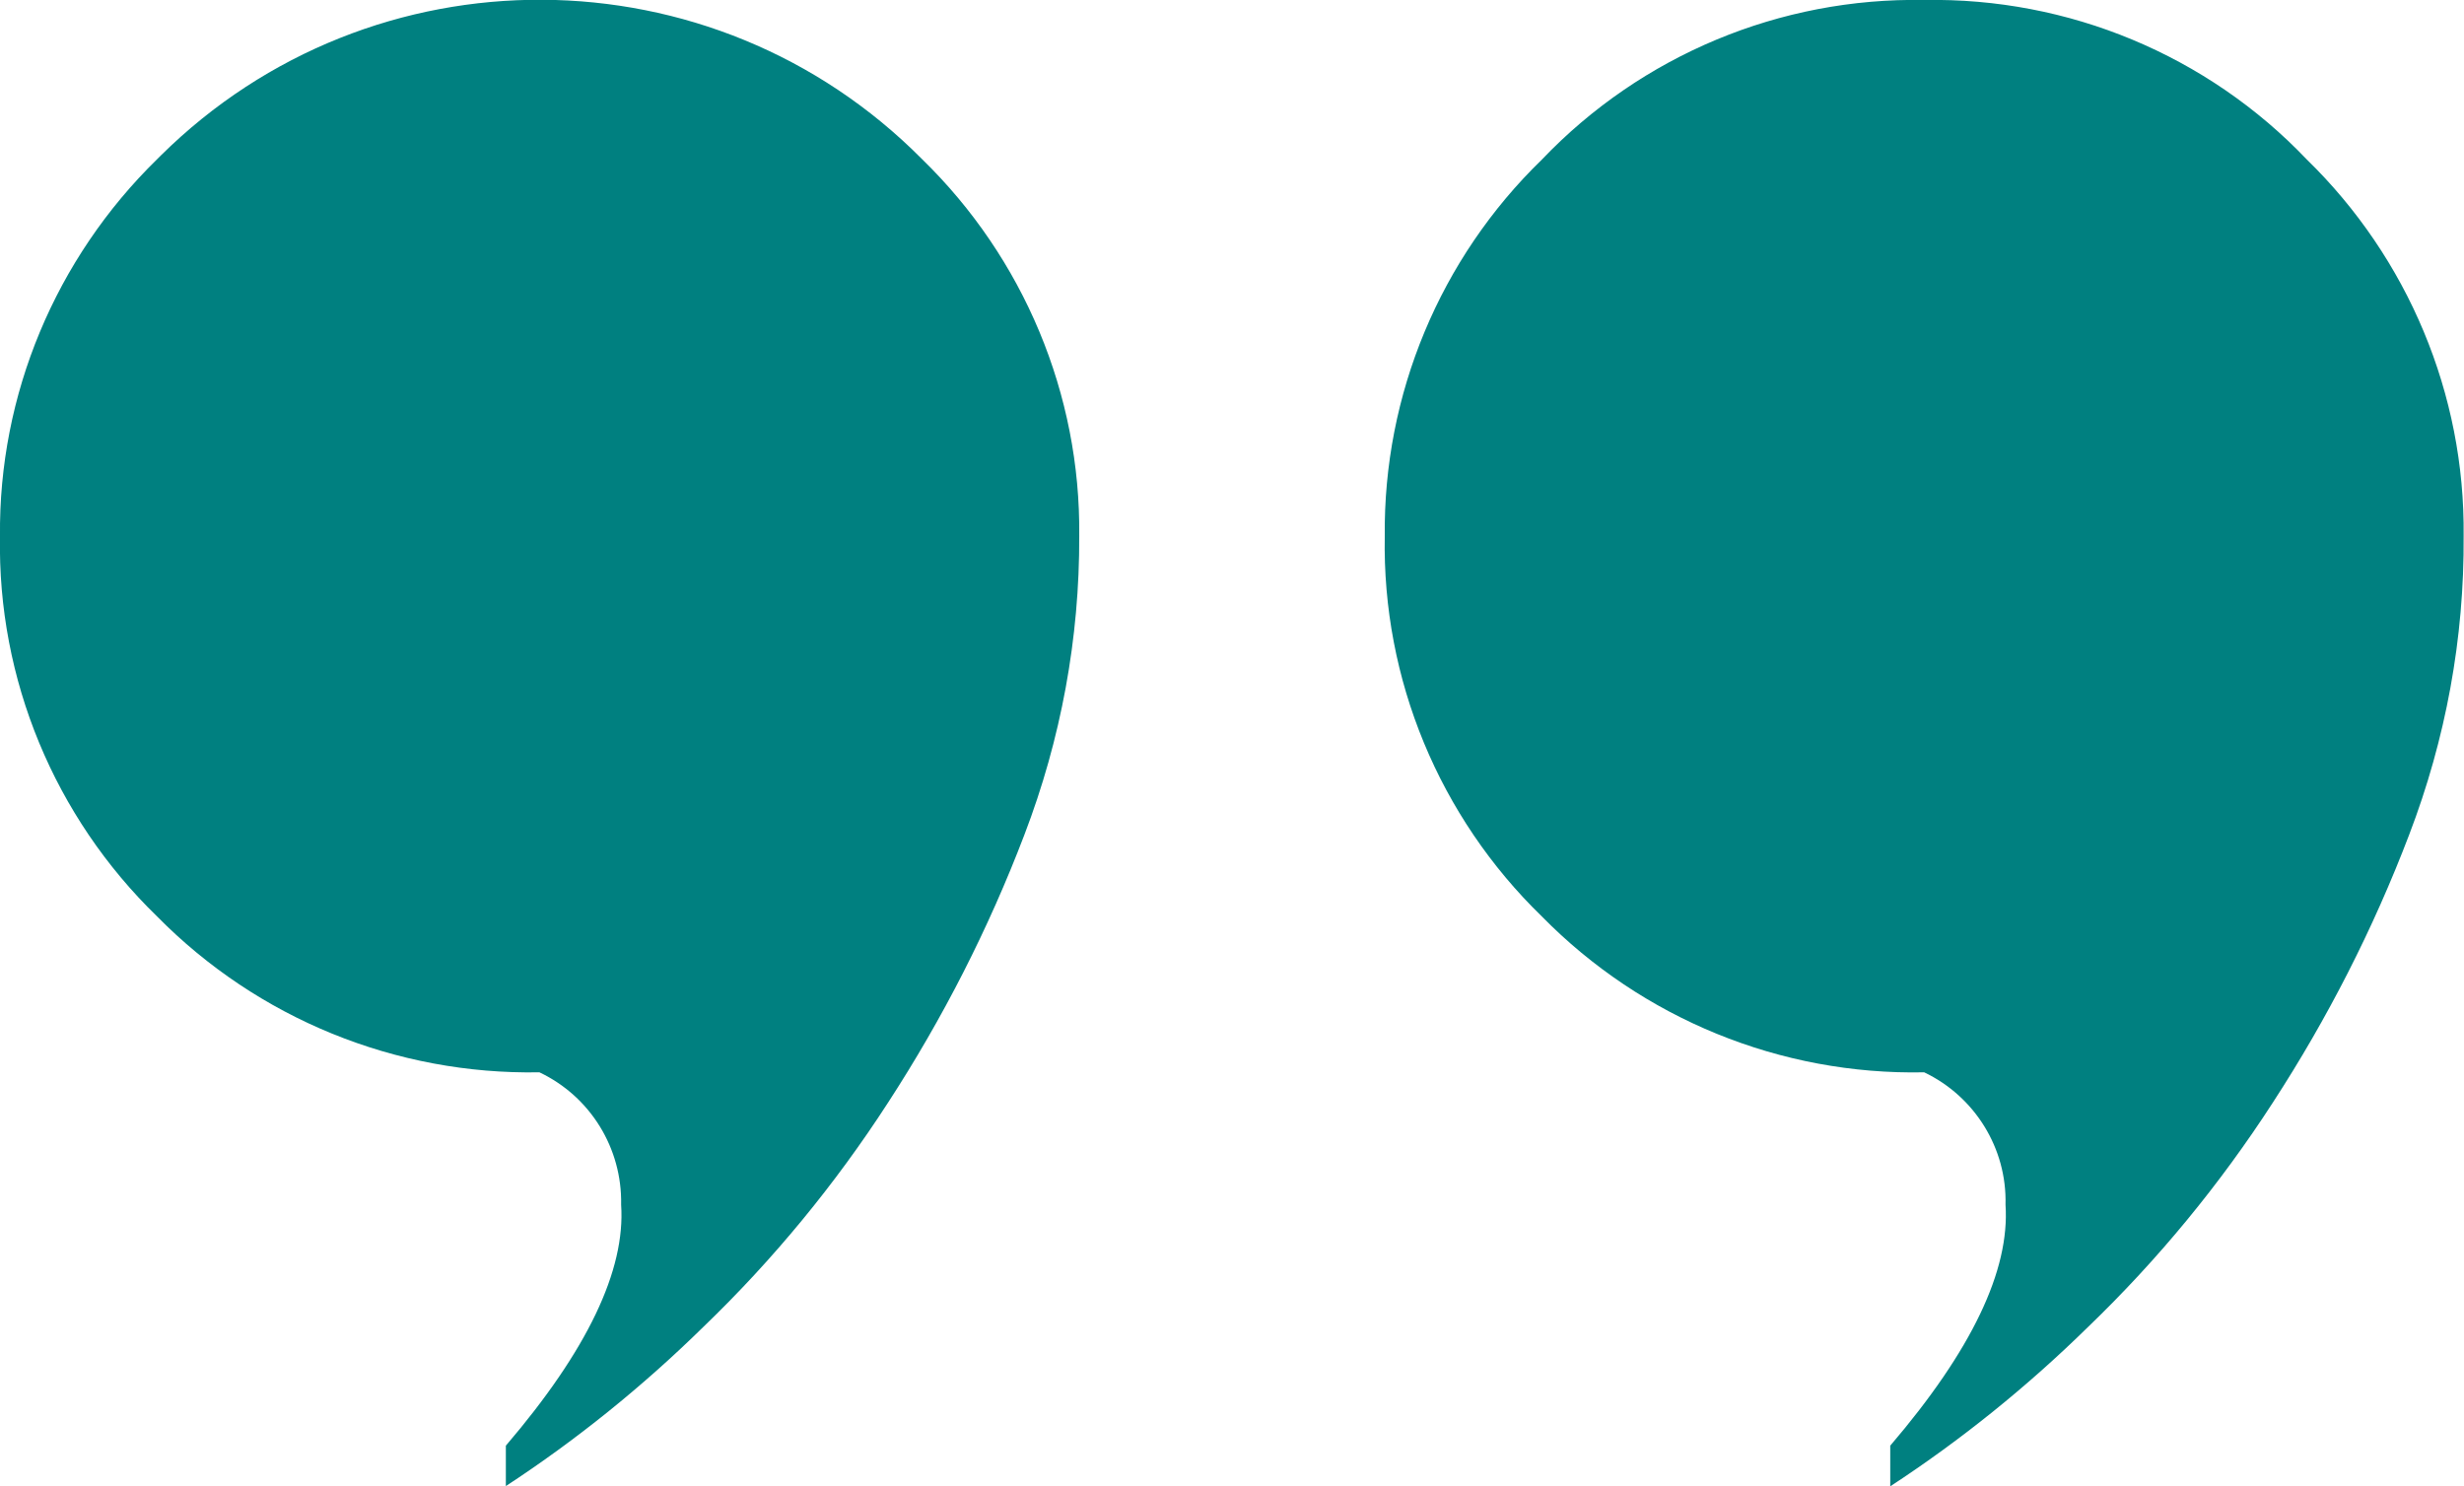 <?xml version="1.0" encoding="UTF-8"?>
<svg xmlns="http://www.w3.org/2000/svg" id="Layer_1" viewBox="0 0 66.05 39.85">
  <defs>
    <style>.cls-1{fill:teal;}</style>
  </defs>
  <g id="Group_963">
    <path id="Path_1613" class="cls-1" d="m50.67,39.85c1.91-1.25,3.68-2.68,5.31-4.28,1.87-1.8,3.53-3.82,4.94-6,1.47-2.26,2.7-4.67,3.66-7.19.98-2.56,1.48-5.27,1.46-8.01.04-3.8-1.49-7.45-4.21-10.1C59.17,1.48,55.45-.07,51.58,0c-3.86-.07-7.58,1.48-10.25,4.28-2.73,2.65-4.25,6.3-4.21,10.1-.07,3.83,1.46,7.52,4.21,10.19,2.69,2.74,6.4,4.26,10.25,4.18,1.36.65,2.22,2.04,2.18,3.55.12,1.76-.91,3.91-3.09,6.46v1.09Zm-37.12,0c1.91-1.25,3.68-2.68,5.31-4.28,1.87-1.8,3.53-3.82,4.94-6,1.47-2.26,2.7-4.67,3.66-7.19.98-2.56,1.48-5.27,1.47-8.01.04-3.8-1.49-7.45-4.21-10.1-5.61-5.66-14.74-5.71-20.41-.1-.03.03-.07.07-.1.1C1.49,6.93-.04,10.58,0,14.38c-.07,3.83,1.46,7.52,4.21,10.19,2.7,2.74,6.4,4.25,10.25,4.18,1.37.65,2.22,2.04,2.19,3.55.12,1.76-.91,3.91-3.09,6.46v1.09Z"></path>
  </g>
</svg>
